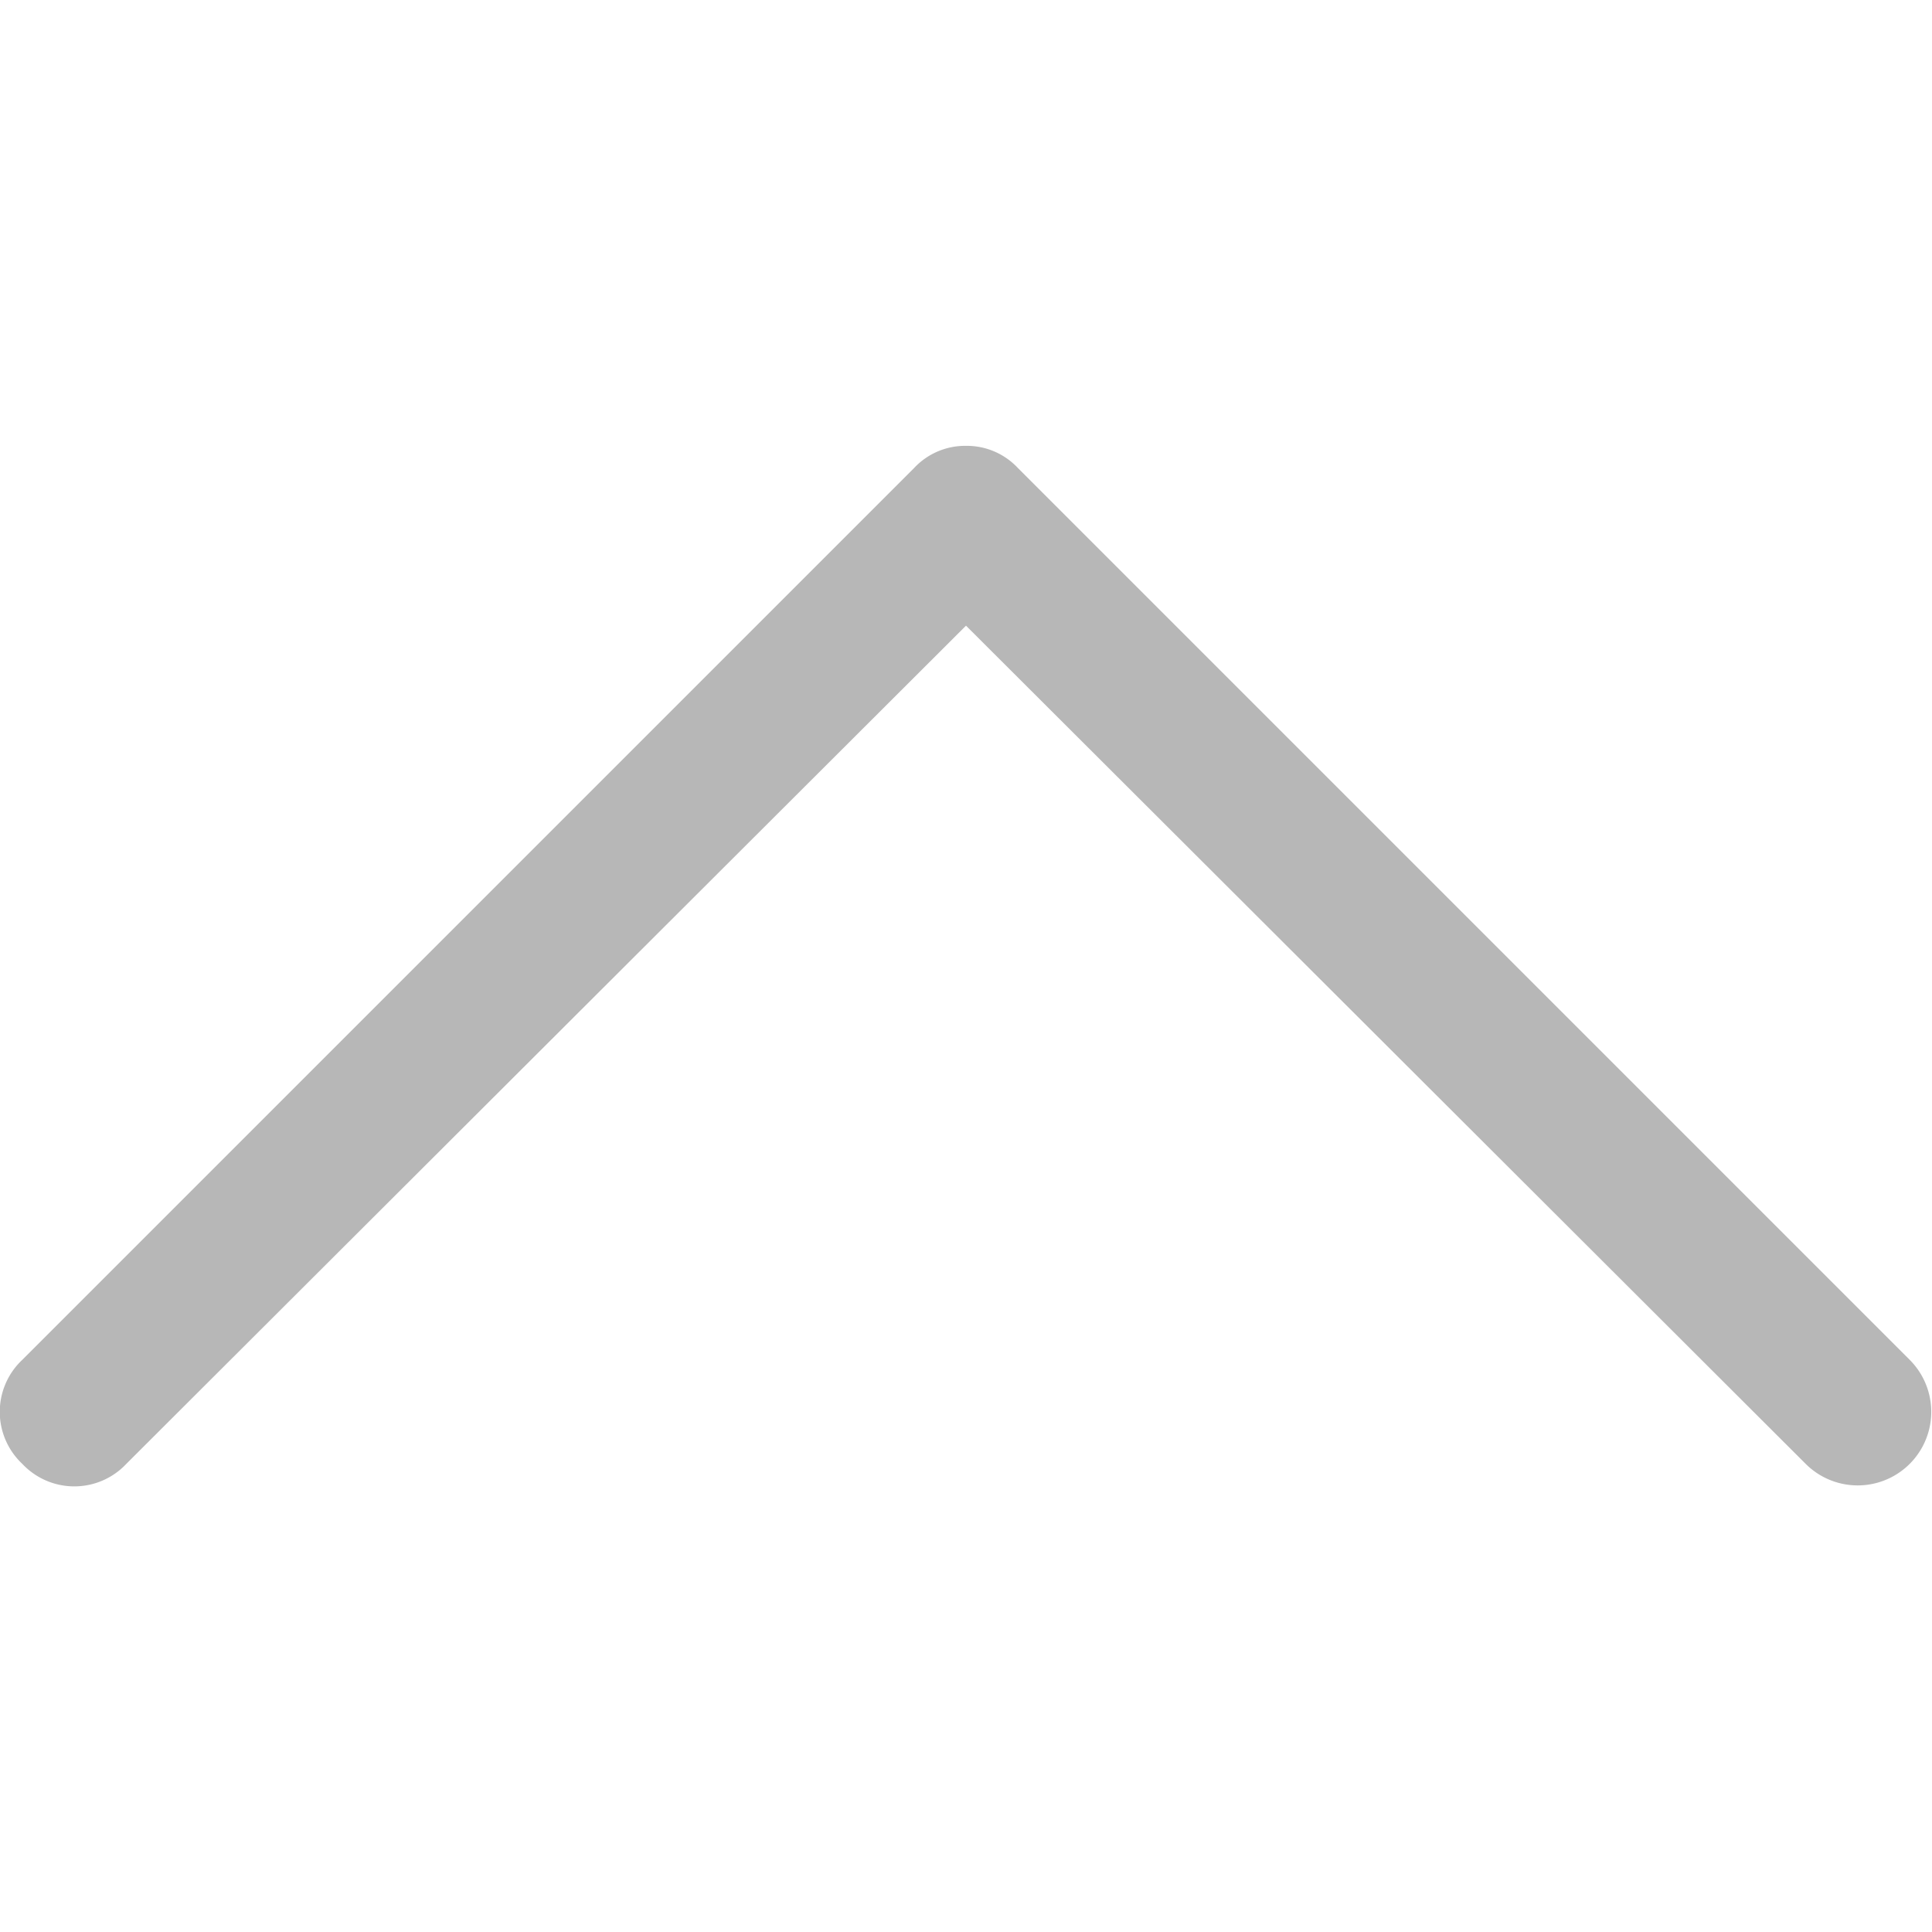<svg id="Layer_1" data-name="Layer 1" xmlns="http://www.w3.org/2000/svg" viewBox="0 0 13 13"><defs><style>.cls-1{fill:#b7b7b7;}</style></defs><path class="cls-1" d="M6.5,3a.47.47,0,0,1,.35.15l6,6a.49.49,0,0,1-.7.7L6.5,4.21.85,9.85a.48.48,0,0,1-.7,0,.48.48,0,0,1,0-.7l6-6A.47.47,0,0,1,6.5,3Z"/></svg>